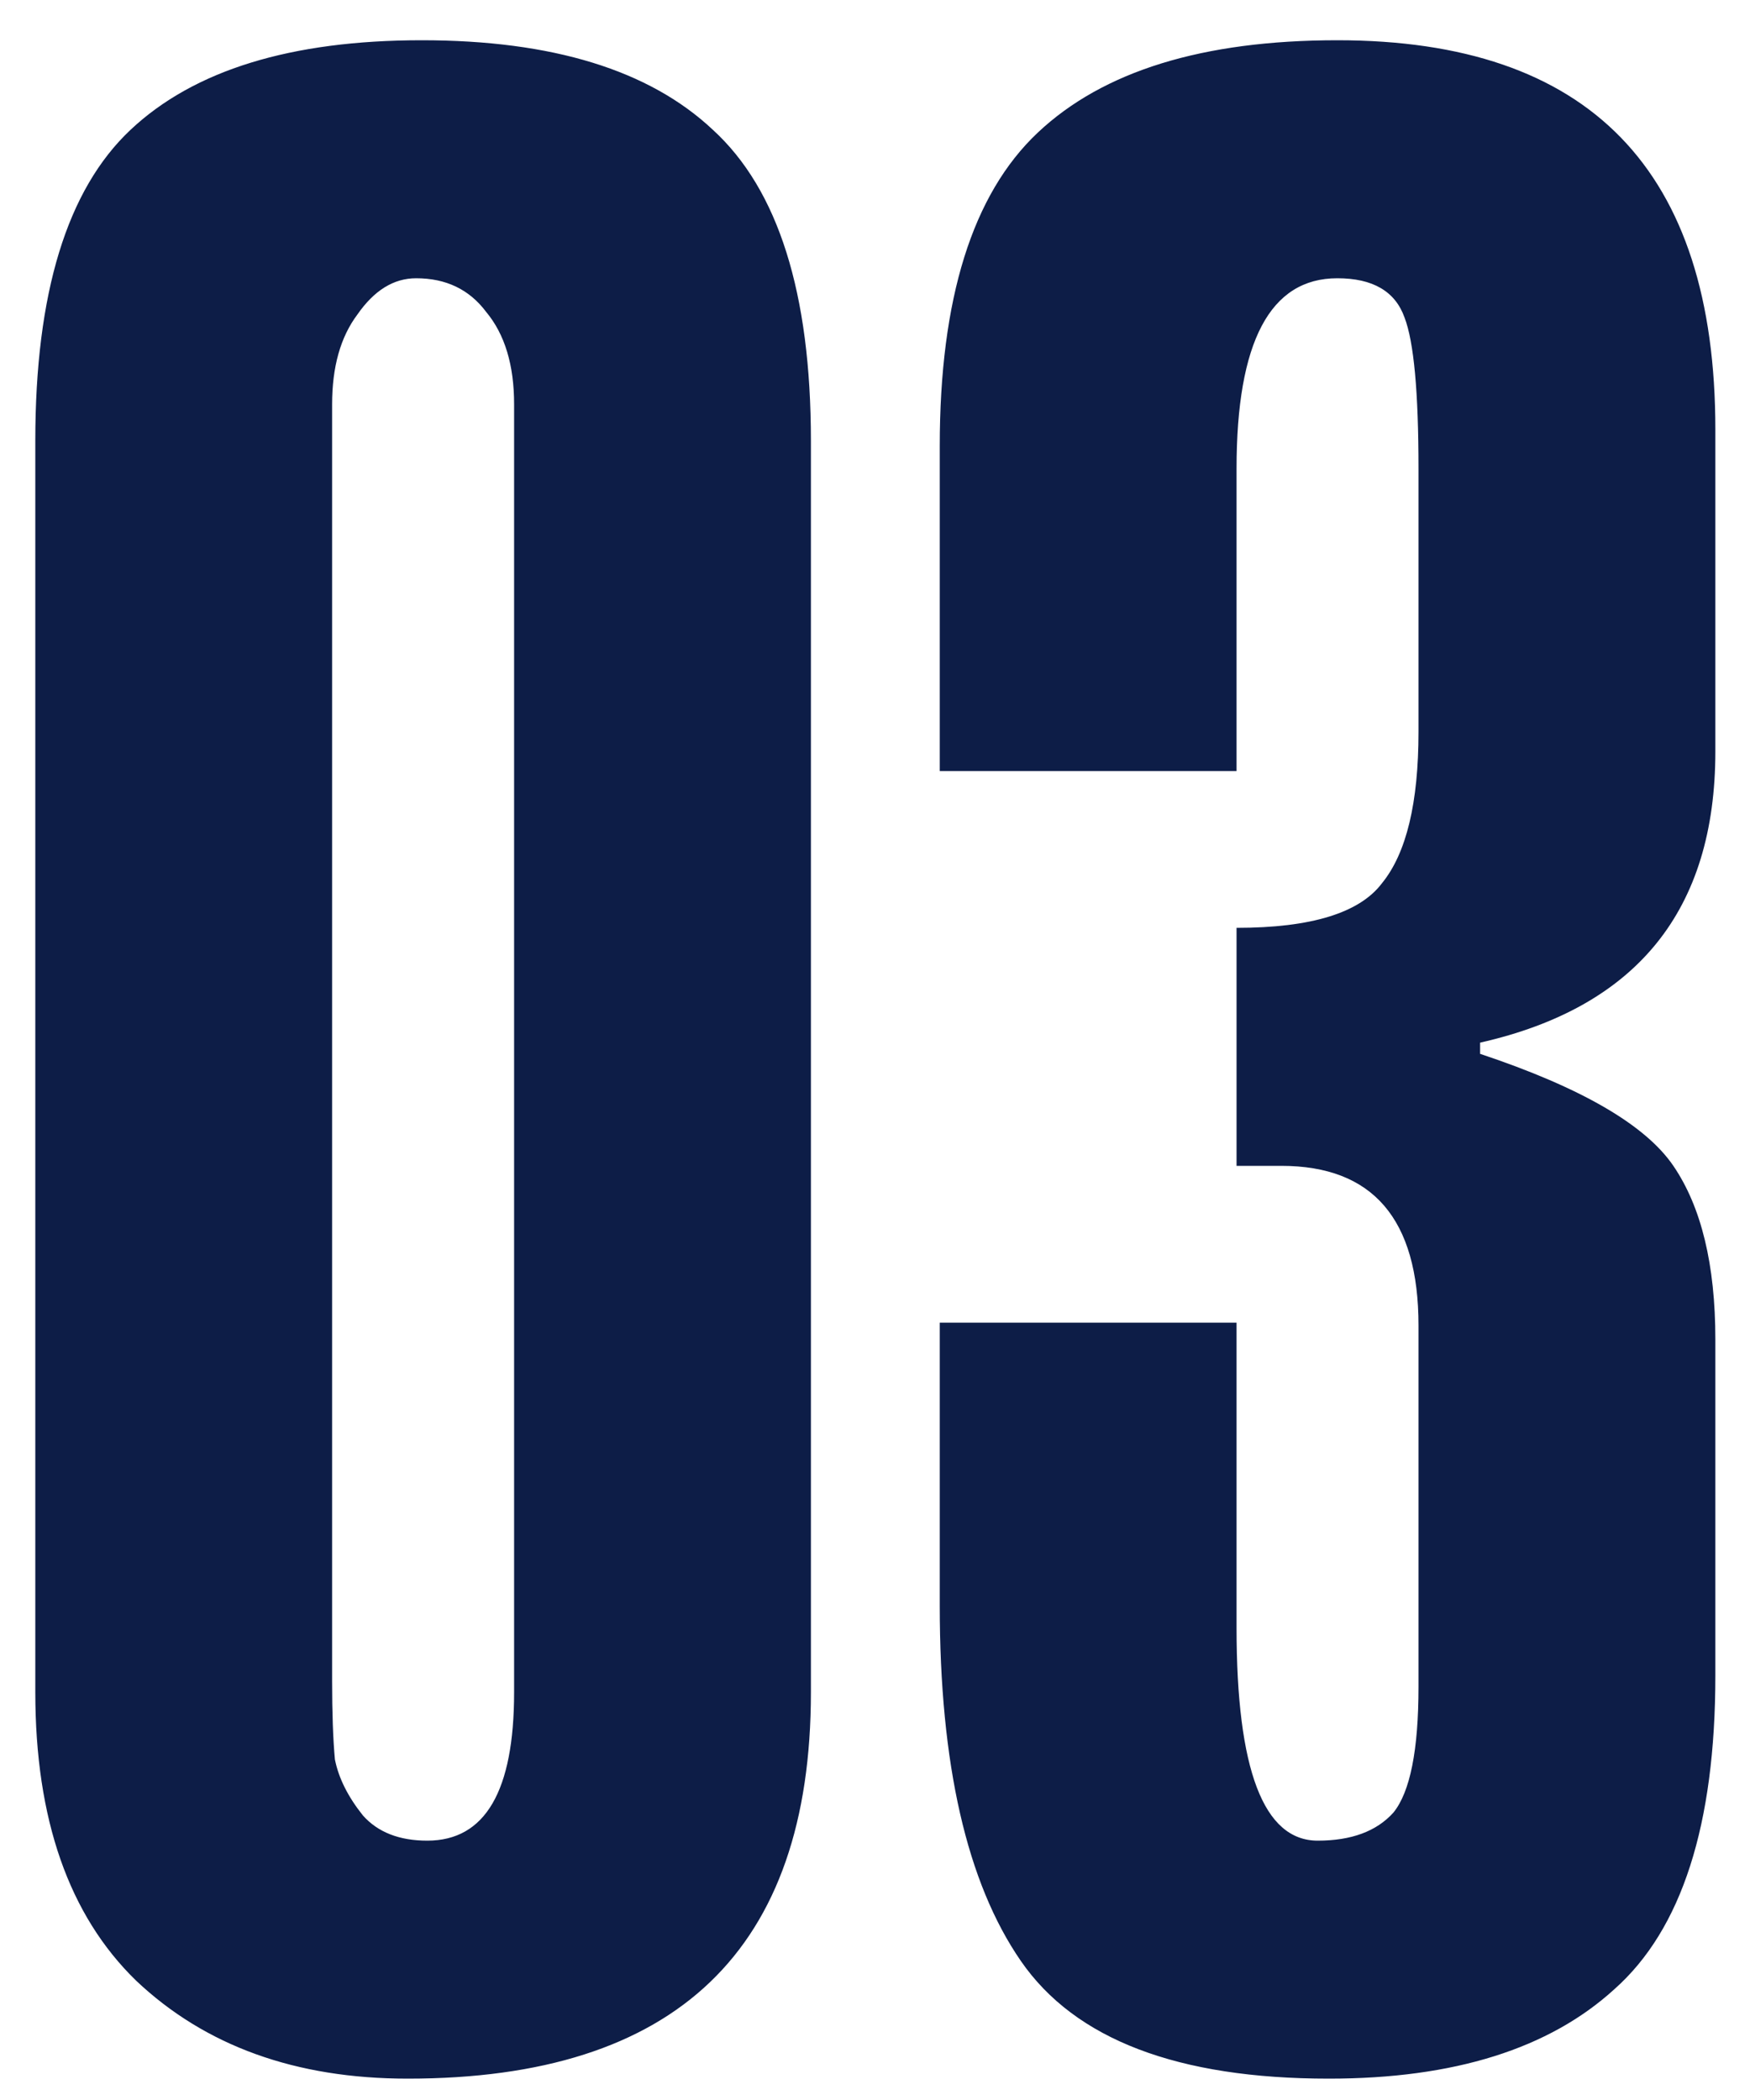 <?xml version="1.0" encoding="UTF-8"?> <svg xmlns="http://www.w3.org/2000/svg" width="40" height="48" viewBox="0 0 40 48" fill="none"><path d="M0.807 38.68V10.072C0.807 6.701 1.532 4.333 2.983 2.968C4.434 1.603 6.652 0.92 9.639 0.92C12.626 0.92 14.844 1.603 16.295 2.968C17.788 4.333 18.535 6.701 18.535 10.072V38.68C18.535 44.568 15.463 47.512 9.319 47.512C6.759 47.512 4.69 46.765 3.111 45.272C1.575 43.779 0.807 41.581 0.807 38.68ZM7.591 9.24V38.424C7.591 39.149 7.612 39.747 7.655 40.216C7.74 40.643 7.954 41.069 8.295 41.496C8.636 41.88 9.127 42.072 9.767 42.072C11.09 42.072 11.751 40.941 11.751 38.68V9.24C11.751 8.344 11.538 7.64 11.111 7.128C10.727 6.616 10.194 6.36 9.511 6.36C8.999 6.36 8.551 6.637 8.167 7.192C7.783 7.704 7.591 8.387 7.591 9.24ZM28.264 17.624H21.48V10.2C21.48 6.829 22.226 4.44 23.72 3.032C25.213 1.624 27.495 0.92 30.567 0.92C36.328 0.92 39.208 3.885 39.208 9.816V17.176C39.208 20.803 37.416 23.021 33.831 23.832V24.088C36.136 24.856 37.608 25.709 38.248 26.648C38.888 27.587 39.208 28.909 39.208 30.616V38.296C39.208 41.709 38.44 44.099 36.904 45.464C35.41 46.829 33.234 47.512 30.375 47.512C26.919 47.512 24.573 46.616 23.335 44.824C22.098 43.032 21.48 40.323 21.48 36.696V30.232H28.264V37.208C28.264 40.451 28.882 42.072 30.119 42.072C30.887 42.072 31.463 41.859 31.848 41.432C32.231 40.963 32.423 40.003 32.423 38.552V30.296C32.423 27.864 31.378 26.648 29.288 26.648H28.264V21.208C29.97 21.208 31.079 20.867 31.591 20.184C32.146 19.501 32.423 18.349 32.423 16.728V10.712C32.423 8.963 32.317 7.811 32.103 7.256C31.89 6.659 31.378 6.36 30.567 6.36C29.032 6.36 28.264 7.811 28.264 10.712V17.624Z" fill="#0D1D47"></path></svg> 